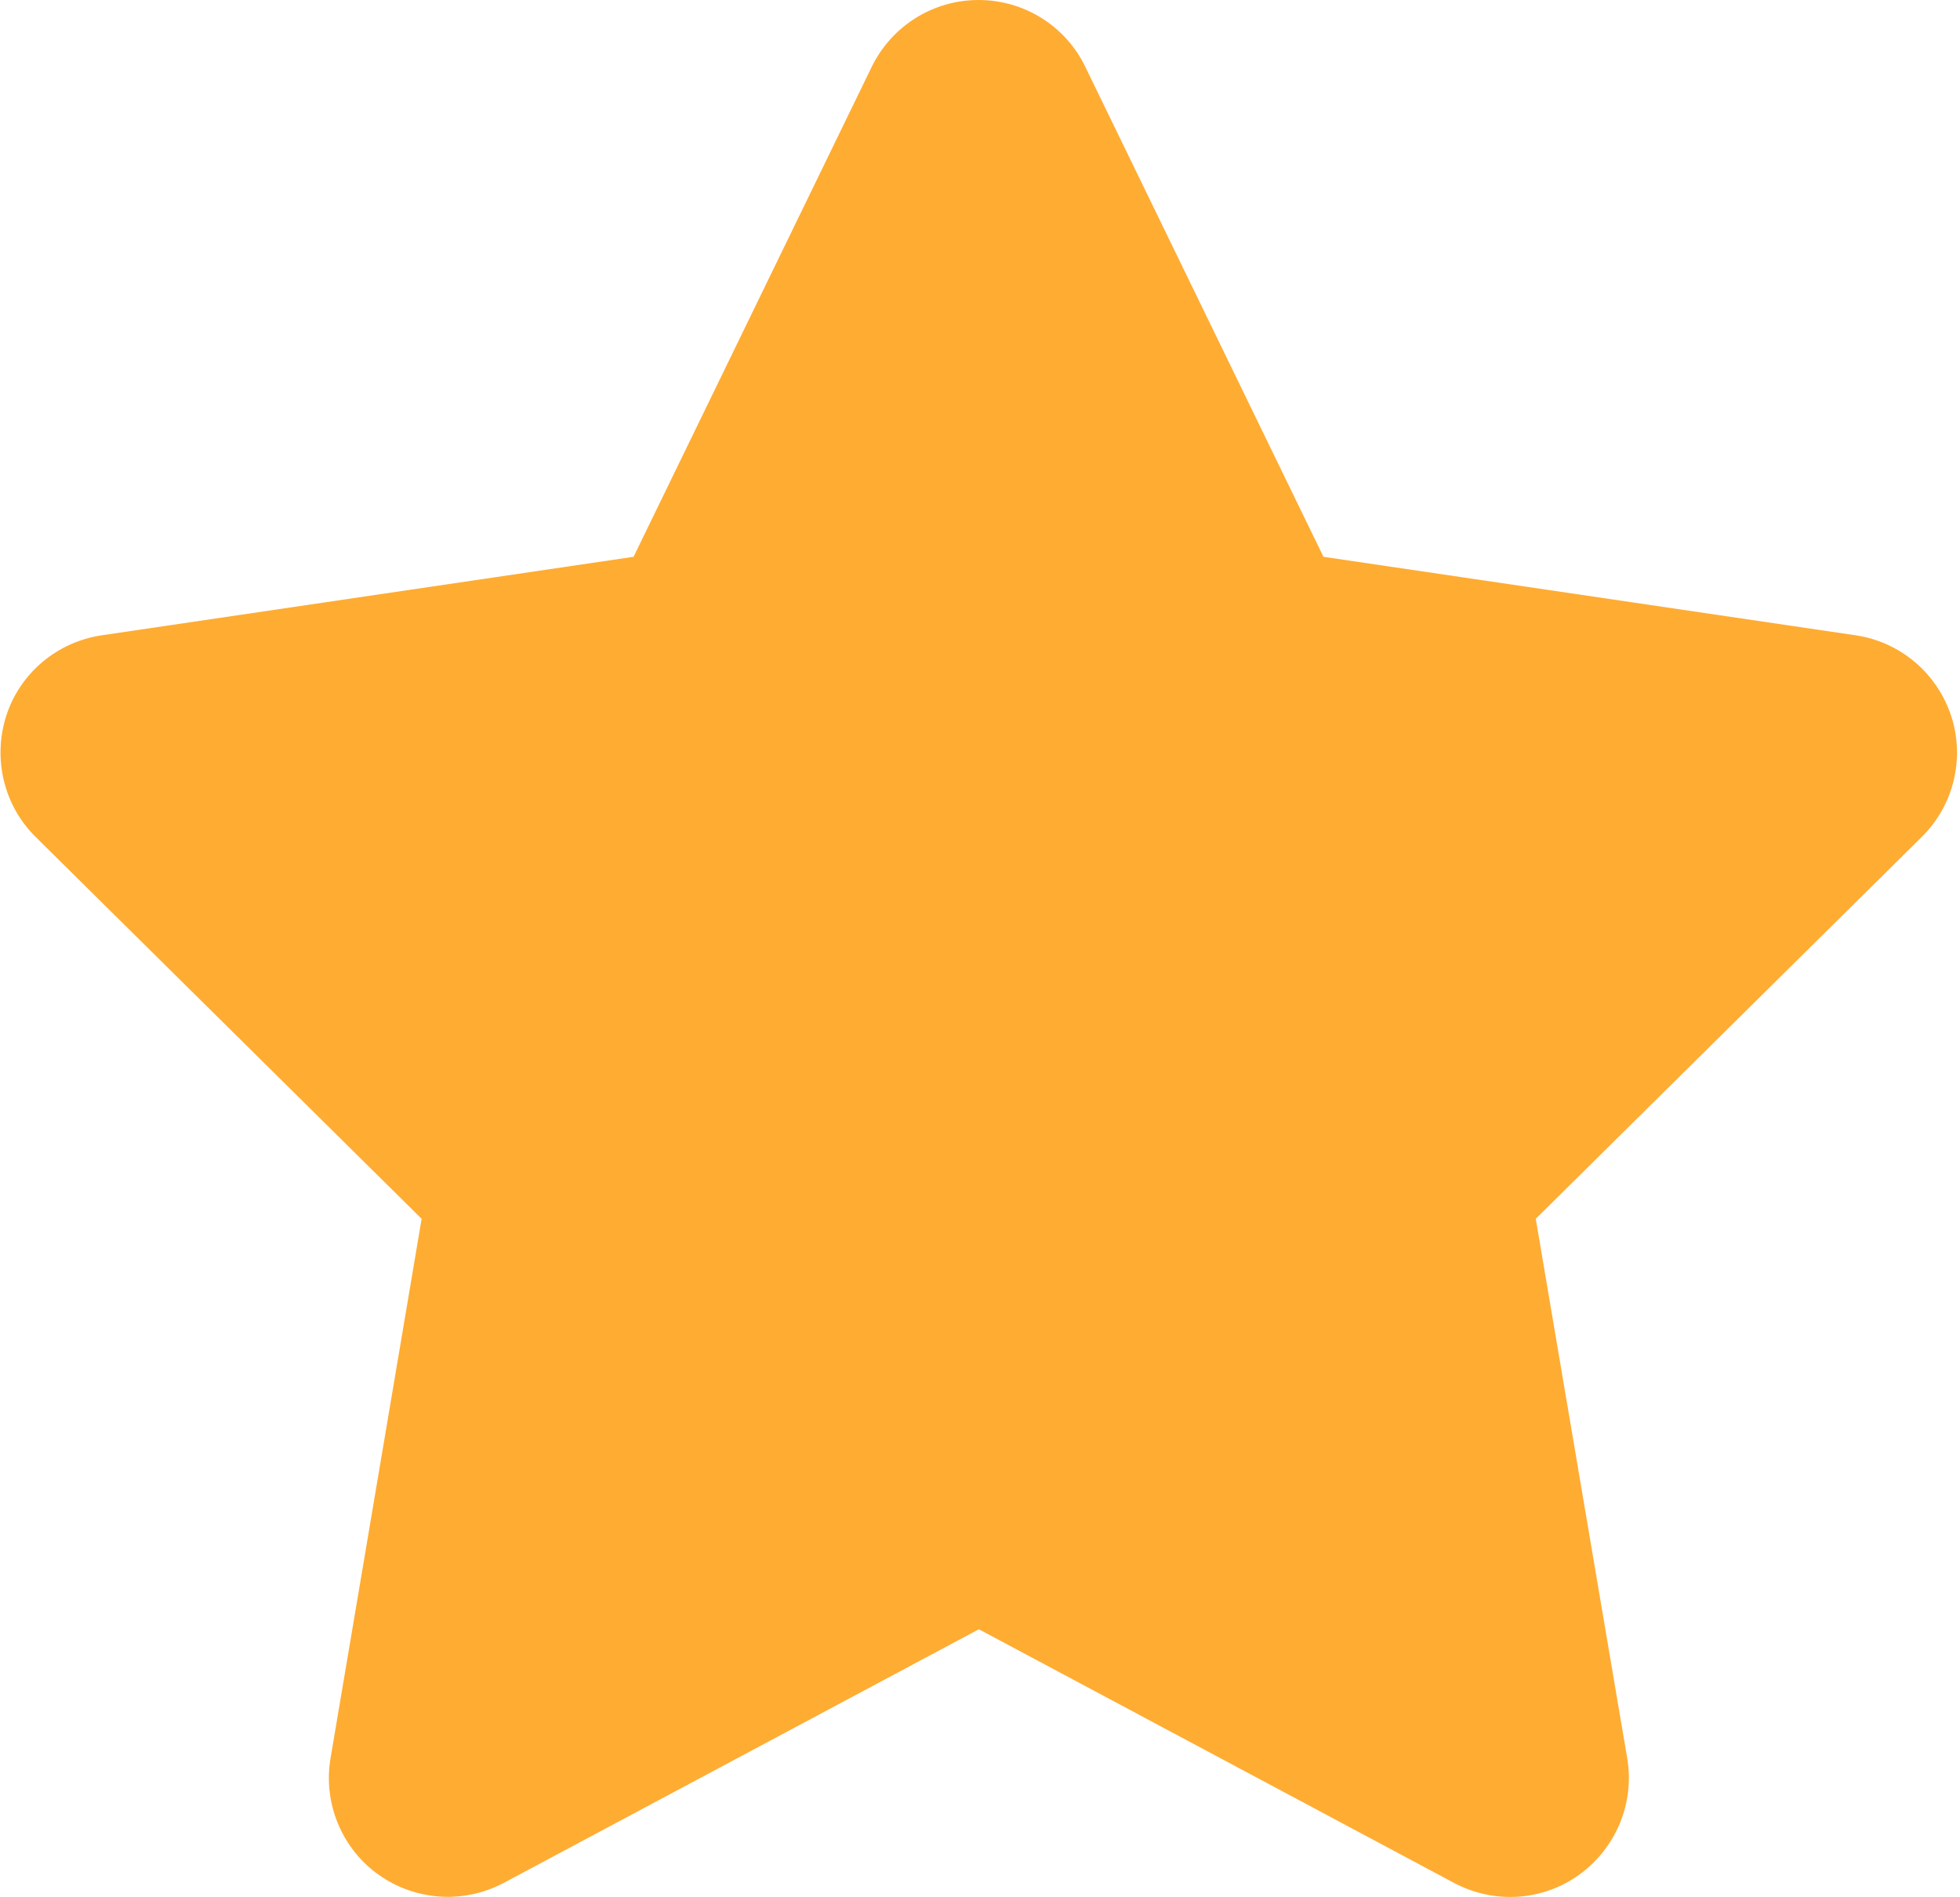<svg width="529" height="512" viewBox="0 0 529 512" fill="none" xmlns="http://www.w3.org/2000/svg">
<path d="M292.897 18C287.597 7 276.397 0 264.097 0C251.797 0 240.697 7 235.297 18L170.997 150.3L27.397 171.5C15.397 173.3 5.397 181.7 1.697 193.2C-2.003 204.7 0.997 217.4 9.597 225.9L113.797 329L89.197 474.7C87.197 486.7 92.197 498.9 102.097 506C111.997 513.1 125.097 514 135.897 508.3L264.197 439.8L392.497 508.3C403.297 514 416.397 513.2 426.297 506C436.197 498.8 441.197 486.7 439.197 474.7L414.497 329L518.697 225.9C527.297 217.4 530.397 204.7 526.597 193.2C522.797 181.7 512.897 173.3 500.897 171.5L357.197 150.3L292.897 18Z" fill="#FFAC33"/>
</svg>
